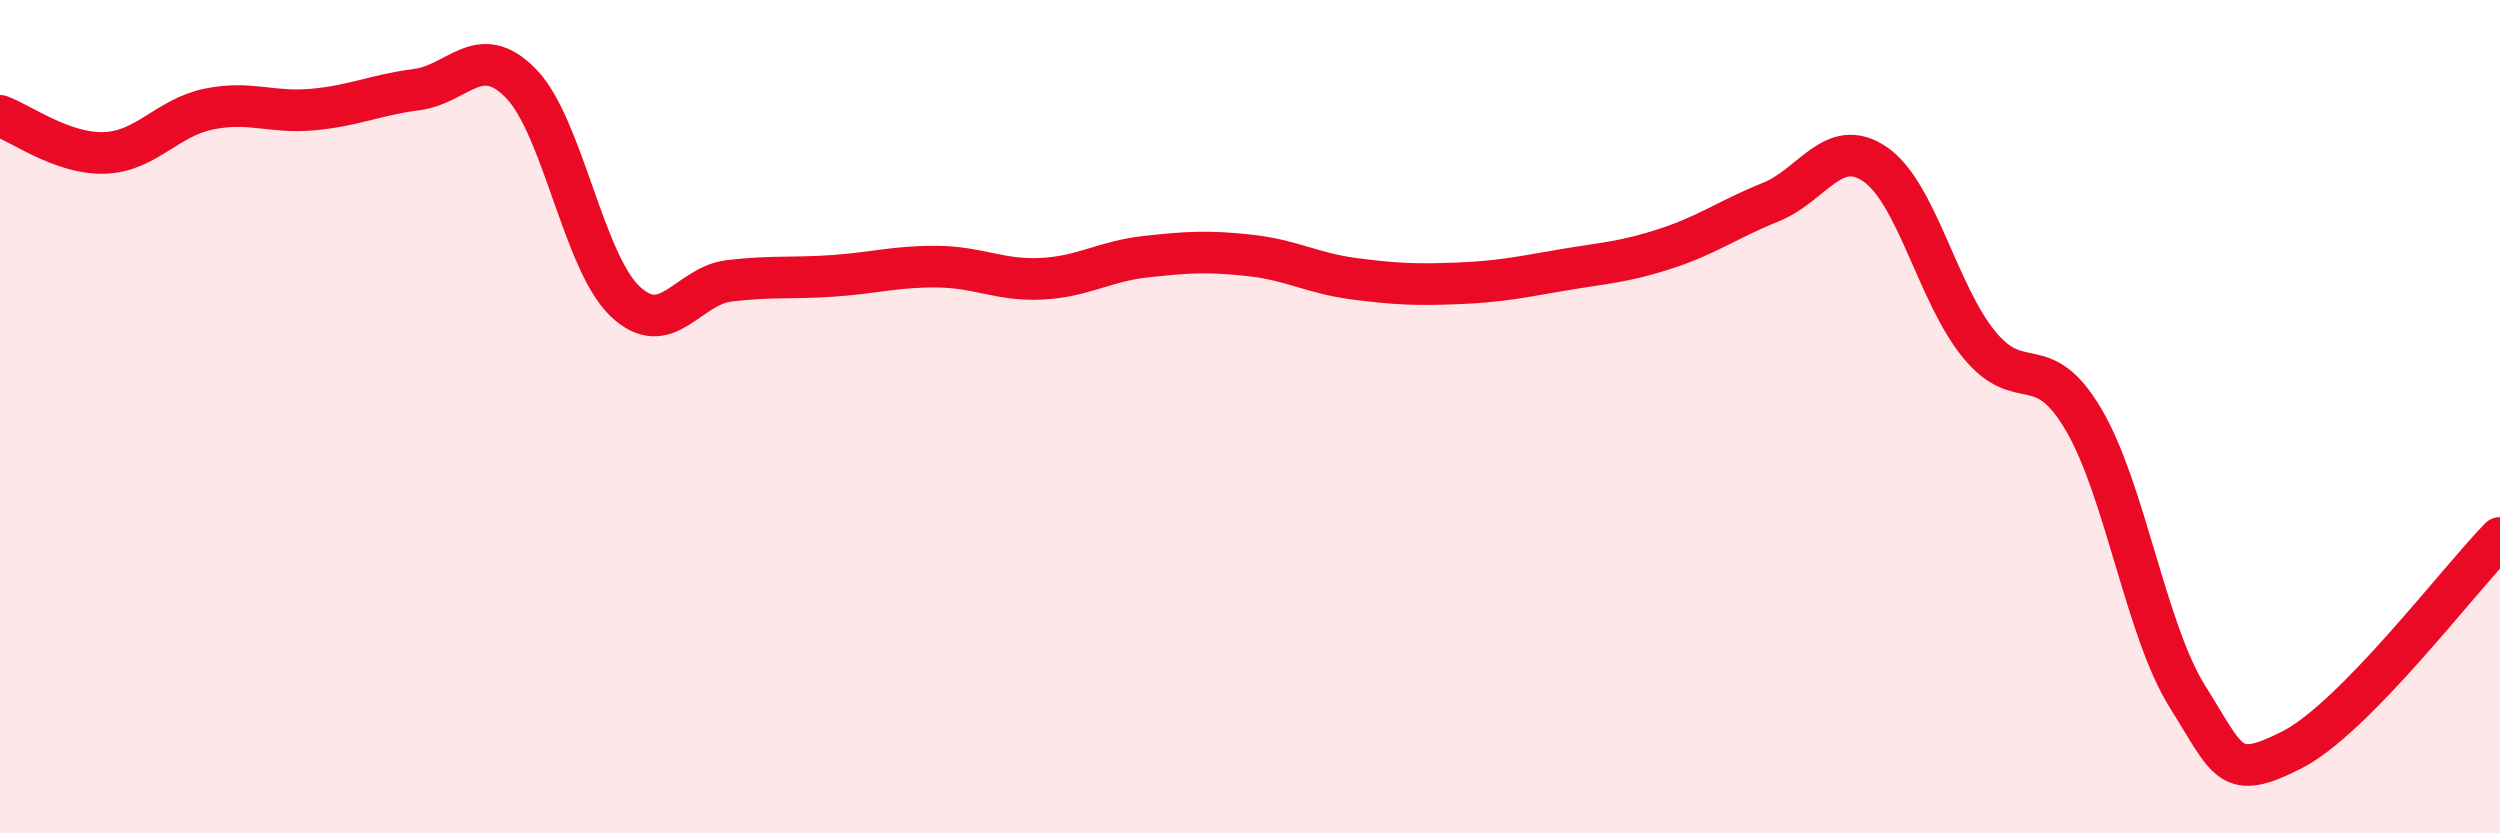 
    <svg width="60" height="20" viewBox="0 0 60 20" xmlns="http://www.w3.org/2000/svg">
      <path
        d="M 0,2.78 C 0.5,2.96 1.5,3.7 2.5,3.67 C 3.5,3.64 4,2.83 5,2.62 C 6,2.41 6.5,2.72 7.5,2.63 C 8.5,2.54 9,2.28 10,2.15 C 11,2.02 11.5,0.98 12.5,2 C 13.5,3.02 14,6.28 15,7.23 C 16,8.18 16.5,6.86 17.5,6.74 C 18.5,6.62 19,6.69 20,6.62 C 21,6.55 21.5,6.39 22.5,6.4 C 23.5,6.41 24,6.74 25,6.69 C 26,6.64 26.5,6.27 27.5,6.16 C 28.5,6.05 29,6.02 30,6.13 C 31,6.24 31.5,6.56 32.5,6.69 C 33.5,6.82 34,6.84 35,6.8 C 36,6.76 36.5,6.65 37.5,6.48 C 38.5,6.31 39,6.29 40,5.96 C 41,5.63 41.5,5.25 42.5,4.85 C 43.5,4.45 44,3.26 45,3.94 C 46,4.62 46.5,7.05 47.5,8.27 C 48.5,9.49 49,8.37 50,10.06 C 51,11.75 51.5,15.13 52.5,16.72 C 53.5,18.31 53.5,18.76 55,18 C 56.5,17.24 59,13.93 60,12.91L60 20L0 20Z"
        fill="#EB0A25"
        opacity="0.1"
        stroke-linecap="round"
        stroke-linejoin="round"
      />
      <path
        d="M 0,2.78 C 0.5,2.96 1.5,3.7 2.5,3.67 C 3.5,3.64 4,2.83 5,2.62 C 6,2.41 6.5,2.72 7.5,2.63 C 8.5,2.54 9,2.28 10,2.15 C 11,2.02 11.5,0.98 12.5,2 C 13.5,3.02 14,6.28 15,7.23 C 16,8.18 16.5,6.86 17.5,6.74 C 18.5,6.62 19,6.69 20,6.62 C 21,6.55 21.5,6.39 22.5,6.4 C 23.5,6.41 24,6.74 25,6.69 C 26,6.64 26.5,6.27 27.5,6.16 C 28.5,6.05 29,6.02 30,6.13 C 31,6.24 31.5,6.56 32.5,6.69 C 33.5,6.82 34,6.84 35,6.8 C 36,6.76 36.5,6.65 37.5,6.48 C 38.5,6.31 39,6.29 40,5.96 C 41,5.63 41.5,5.25 42.5,4.85 C 43.5,4.45 44,3.26 45,3.94 C 46,4.62 46.5,7.05 47.5,8.27 C 48.5,9.49 49,8.37 50,10.06 C 51,11.75 51.5,15.13 52.5,16.72 C 53.5,18.31 53.5,18.76 55,18 C 56.5,17.24 59,13.93 60,12.91"
        stroke="#EB0A25"
        stroke-width="1"
        fill="none"
        stroke-linecap="round"
        stroke-linejoin="round"
      />
    </svg>
  